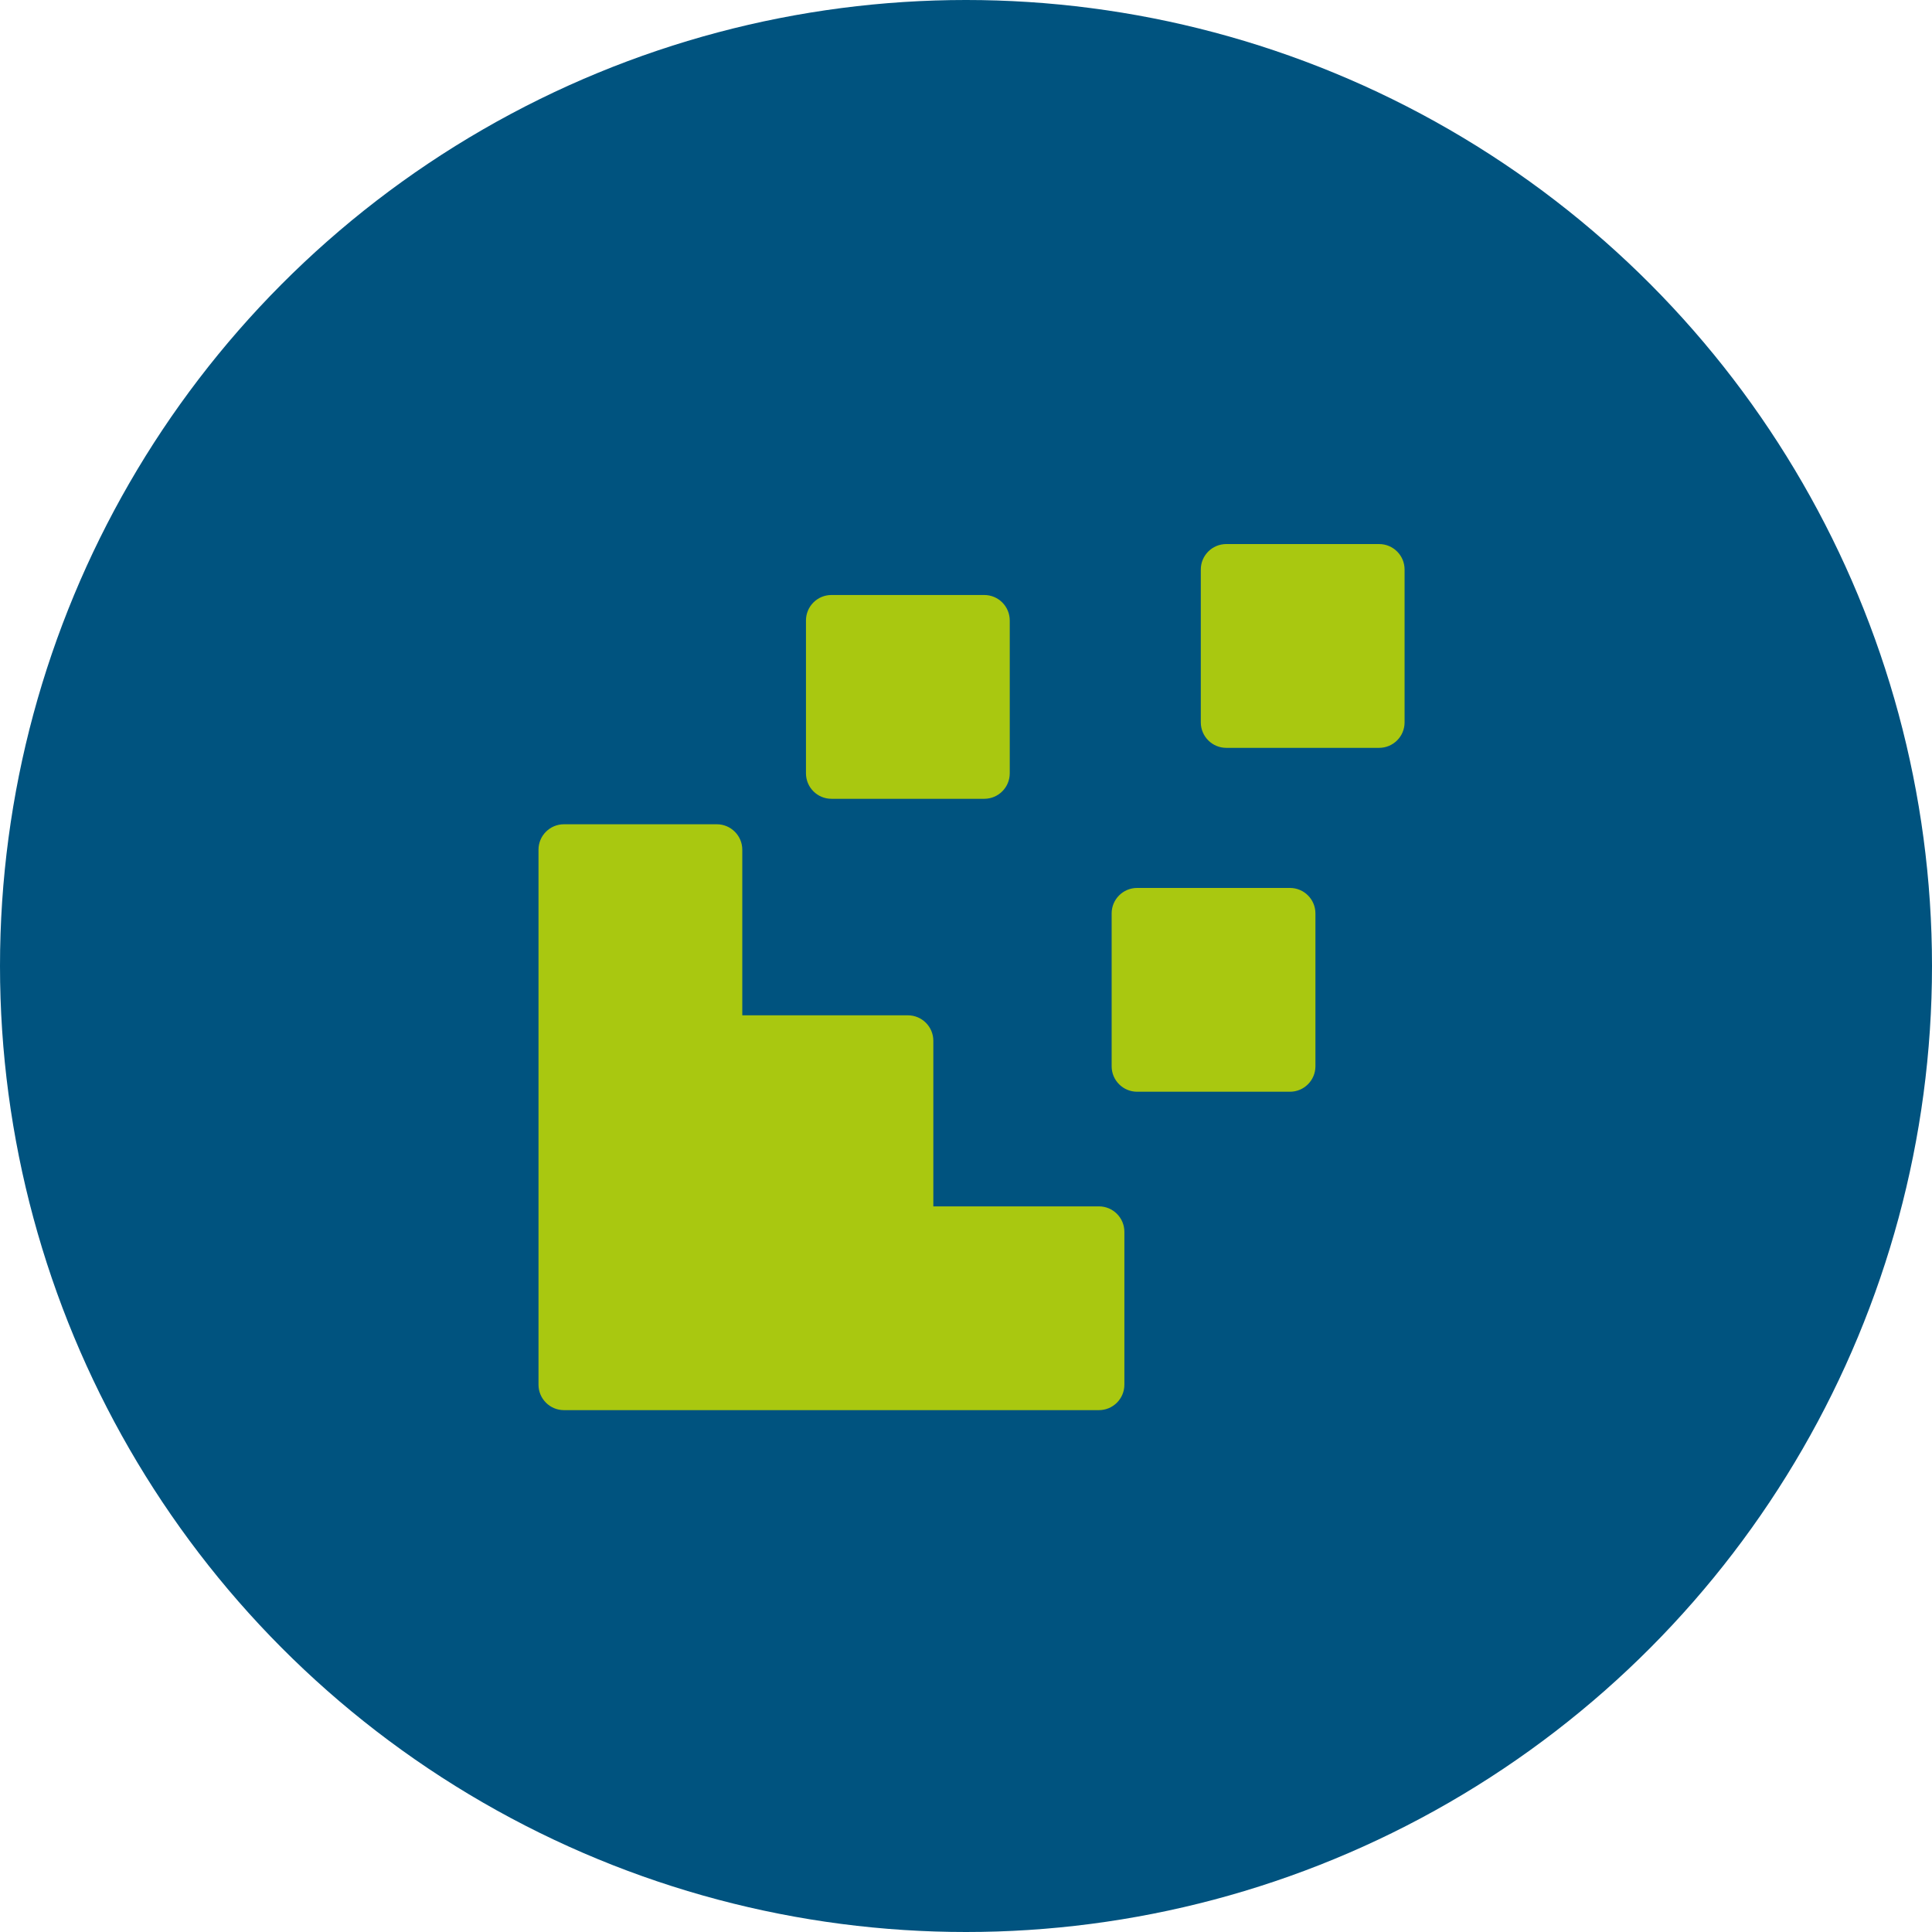 <svg width="174" height="174" viewBox="0 0 174 174" fill="none" xmlns="http://www.w3.org/2000/svg">
<circle cx="87" cy="87" r="87" fill="#00537F"/>
<path d="M74.881 53.587H88.646C89.913 53.587 90.94 54.615 90.94 55.882V69.647C90.94 70.914 89.913 71.941 88.646 71.941H74.881C73.614 71.941 72.587 70.914 72.587 69.647V55.882C72.587 54.615 73.614 53.587 74.881 53.587ZM110.441 48.999H124.206C125.473 48.999 126.5 50.026 126.5 51.293V65.058C126.5 66.325 125.473 67.353 124.206 67.353H110.441C109.174 67.353 108.147 66.325 108.147 65.058V51.293C108.147 50.026 109.174 48.999 110.441 48.999ZM102.411 79.97H116.176C117.443 79.97 118.47 80.998 118.47 82.265V96.03C118.47 97.297 117.443 98.324 116.176 98.324H102.411C101.144 98.324 100.117 97.297 100.117 96.03V82.265C100.117 80.998 101.144 79.97 102.411 79.97ZM98.97 108.648C100.237 108.648 101.264 109.675 101.264 110.942V124.707C101.264 125.974 100.237 127.001 98.97 127.001H50.792C49.525 127.001 48.498 125.974 48.498 124.707V76.529C48.498 75.262 49.525 74.235 50.792 74.235H64.557C65.824 74.235 66.852 75.262 66.852 76.529V91.441H81.764C83.031 91.441 84.058 92.468 84.058 93.735V108.648H98.97Z" fill="#A9C810"/>
</svg>

